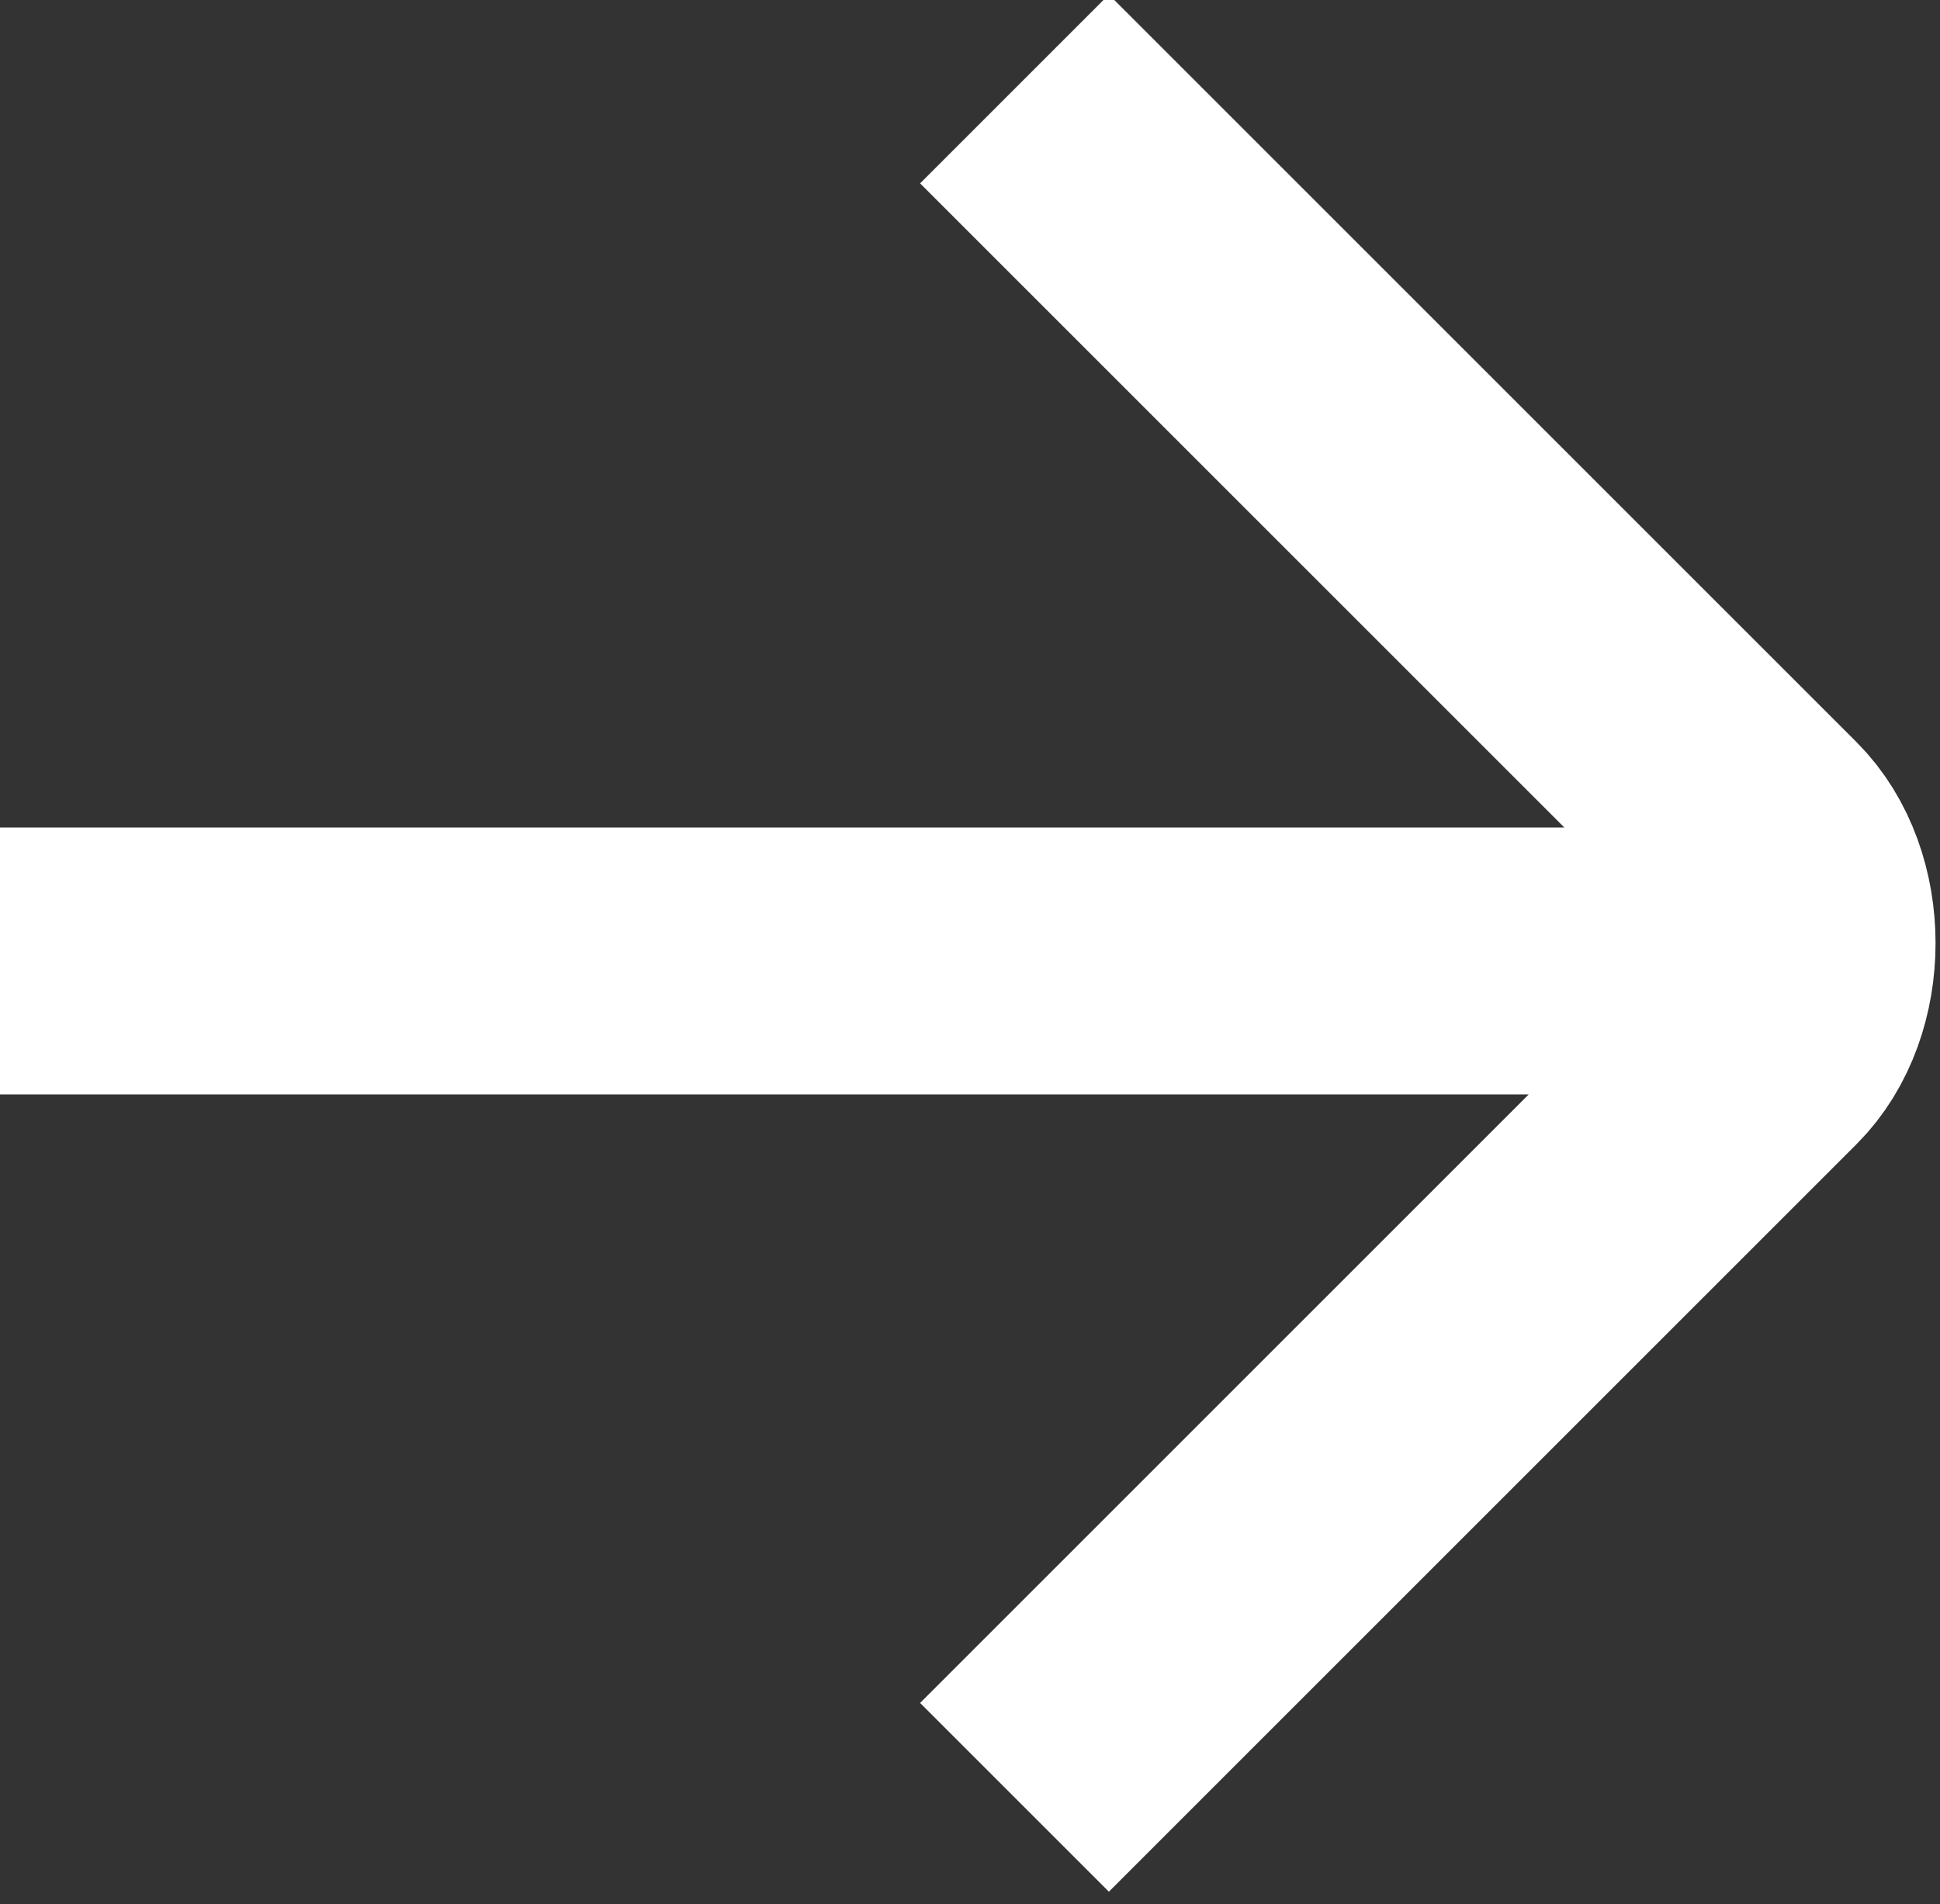 <?xml version="1.0" encoding="UTF-8"?>
<svg xmlns="http://www.w3.org/2000/svg" version="1.1" viewBox="0 0 10.9 10.7">
  <rect x="0" y="0" width="10.9" height="10.7" fill="#333333" stroke="none"/>
  <defs>
    <style>
      .cls-1 {
        fill: none;
        stroke: #fff;
        stroke-width: 1.5px;
      }
    </style>
  </defs>
  <!-- Generator: Adobe Illustrator 28.7.1, SVG Export Plug-In . SVG Version: 1.2.0 Build 142)  -->
  <g>
    <g id="Layer_1">
      <path id="Path_843" class="cls-1" d="M10.3,5.4H0M5.7.5l4.2,4.2c.3.3.3.9,0,1.2,0,0,0,0,0,0l-4.2,4.2"/>
    </g>
  </g>
</svg>